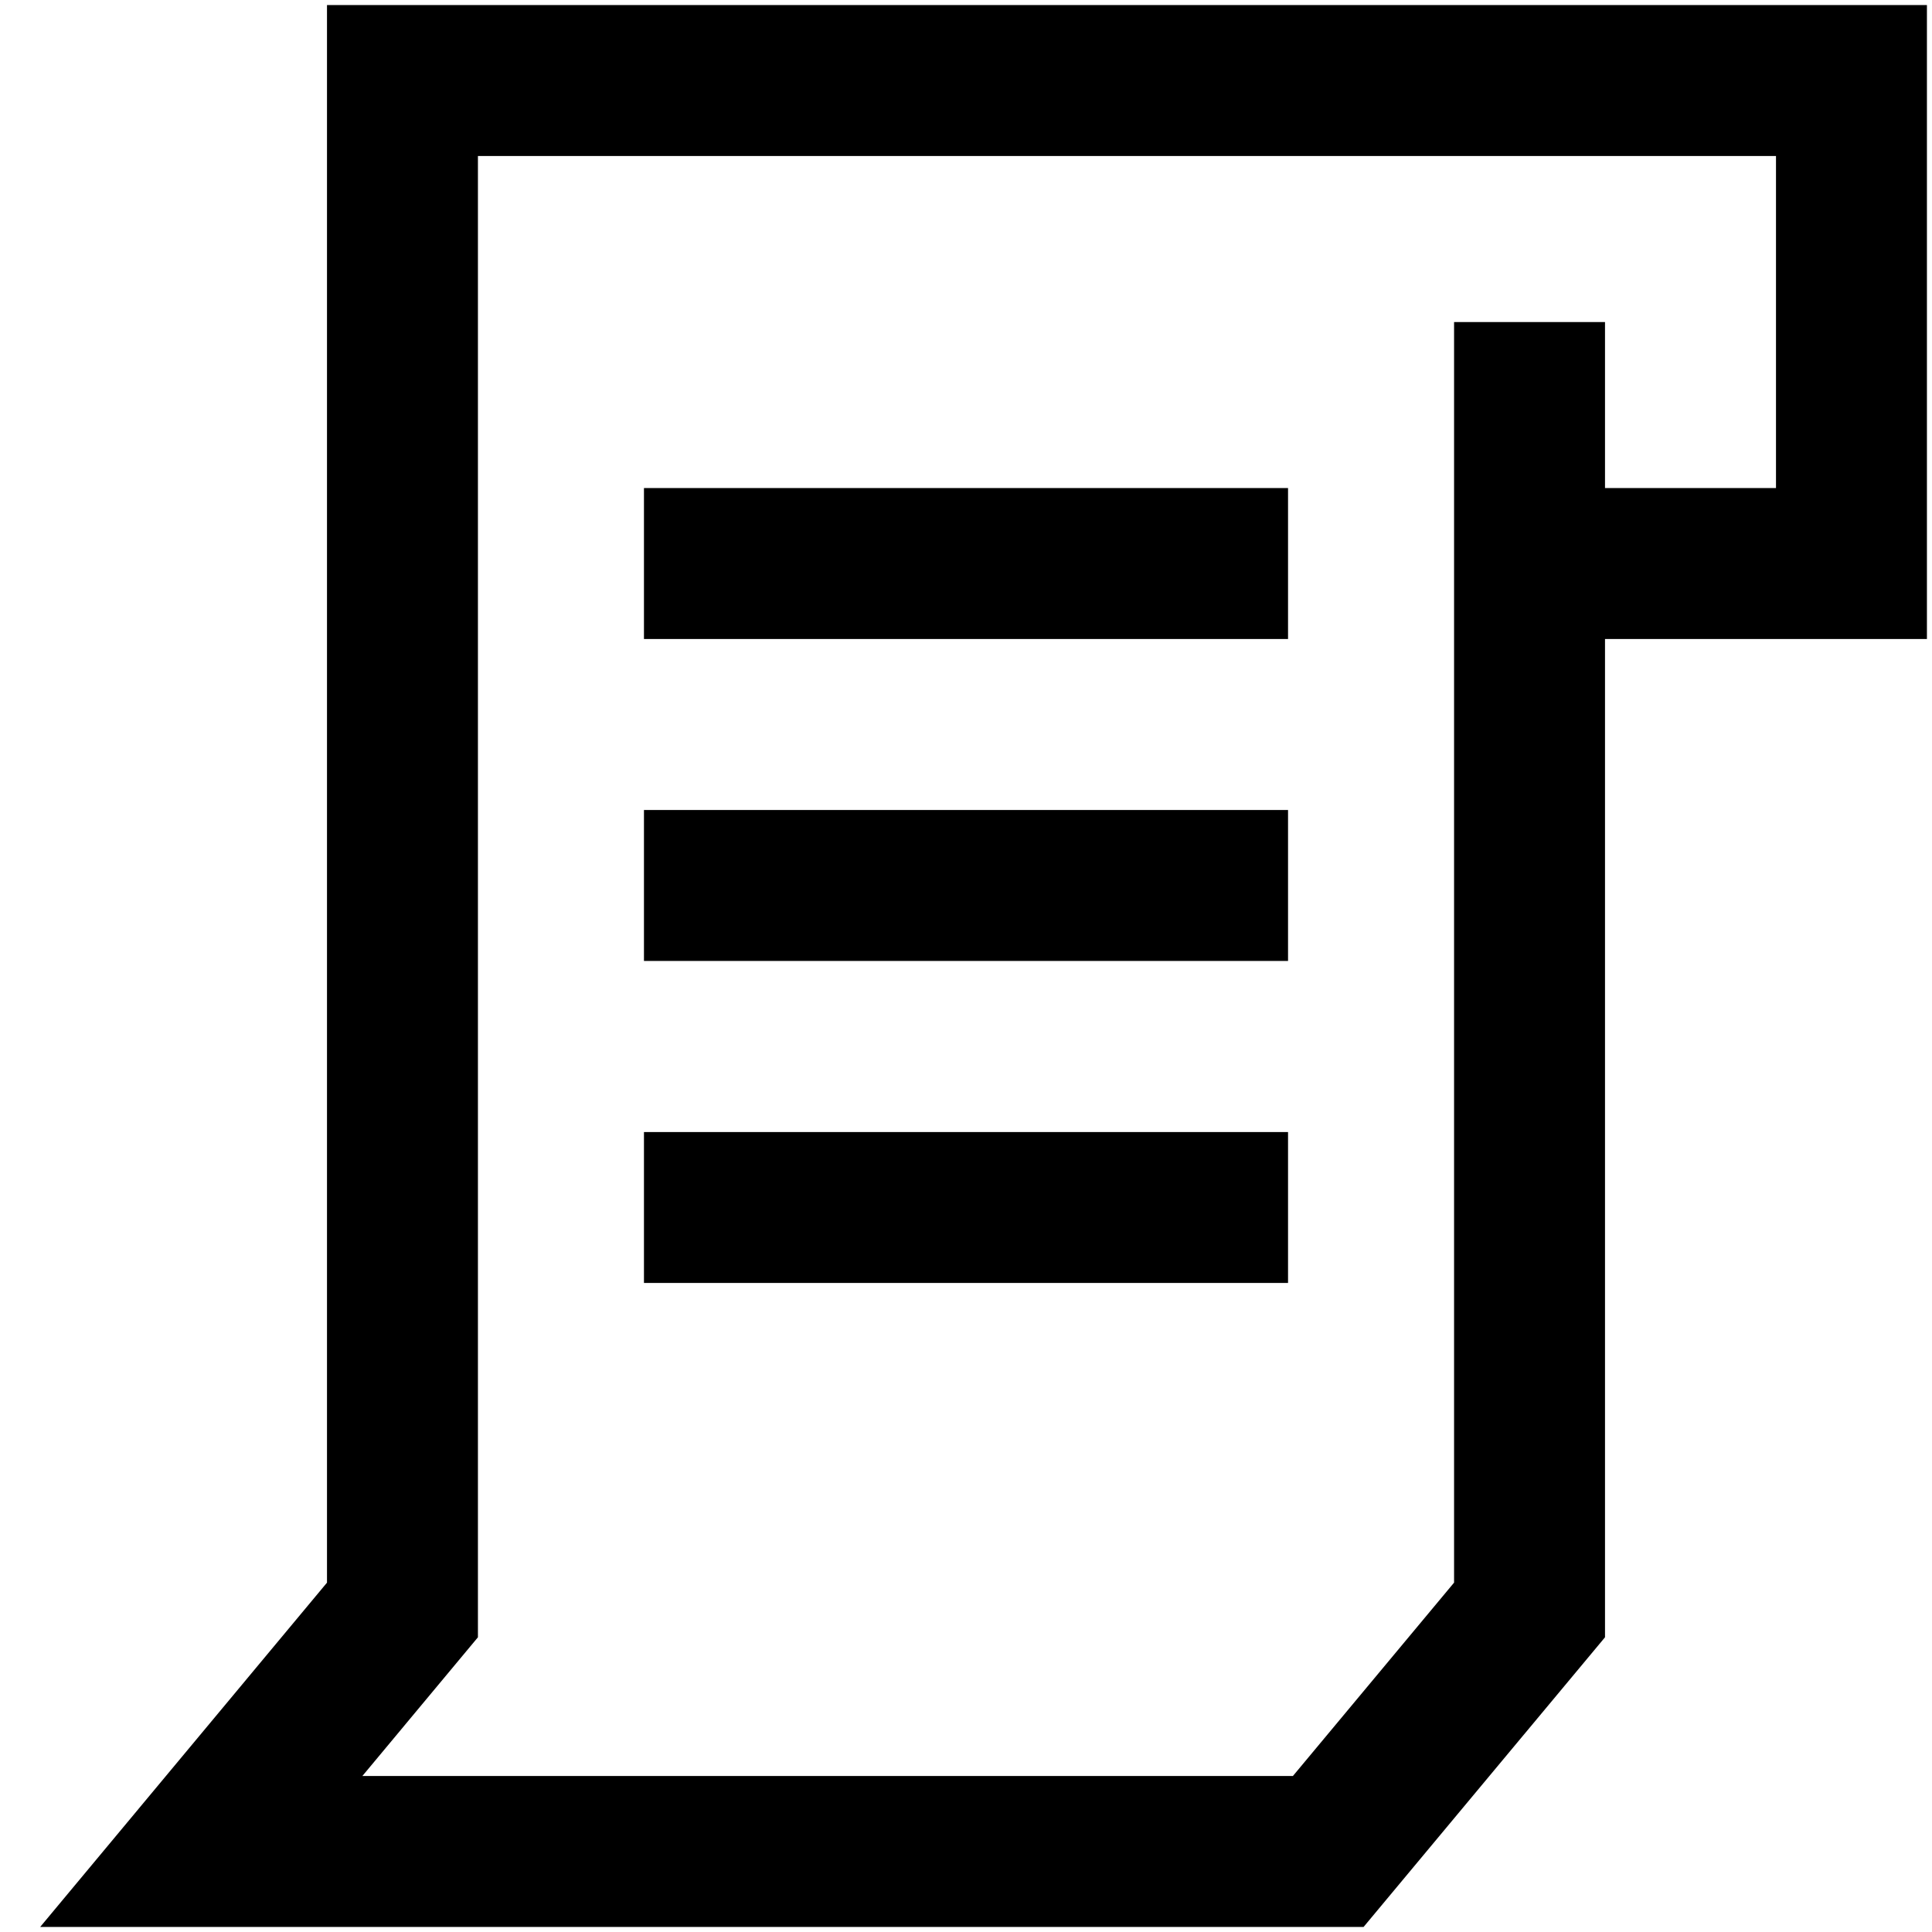<?xml version="1.0" encoding="UTF-8"?>
<svg width="16" height="16" viewBox="0 0 16 16" fill="none" xmlns="http://www.w3.org/2000/svg">
<g clip-path="url(#clip0_5052_3121)">
<path d="M12.667 4.667V13.333L11 15.333H1.667L3.333 13.333V0.667H15.333V4.667H12.667ZM12.667 4.667V2.667M5.333 4.667H10.667M5.333 7.333H10.667M5.333 10H10.667" stroke="black" stroke-width="1.25"/>
</g>
<defs>
<clipPath id="clip0_5052_3121">
<rect width="16" height="16" fill="white"/>
</clipPath>
</defs>
</svg>
